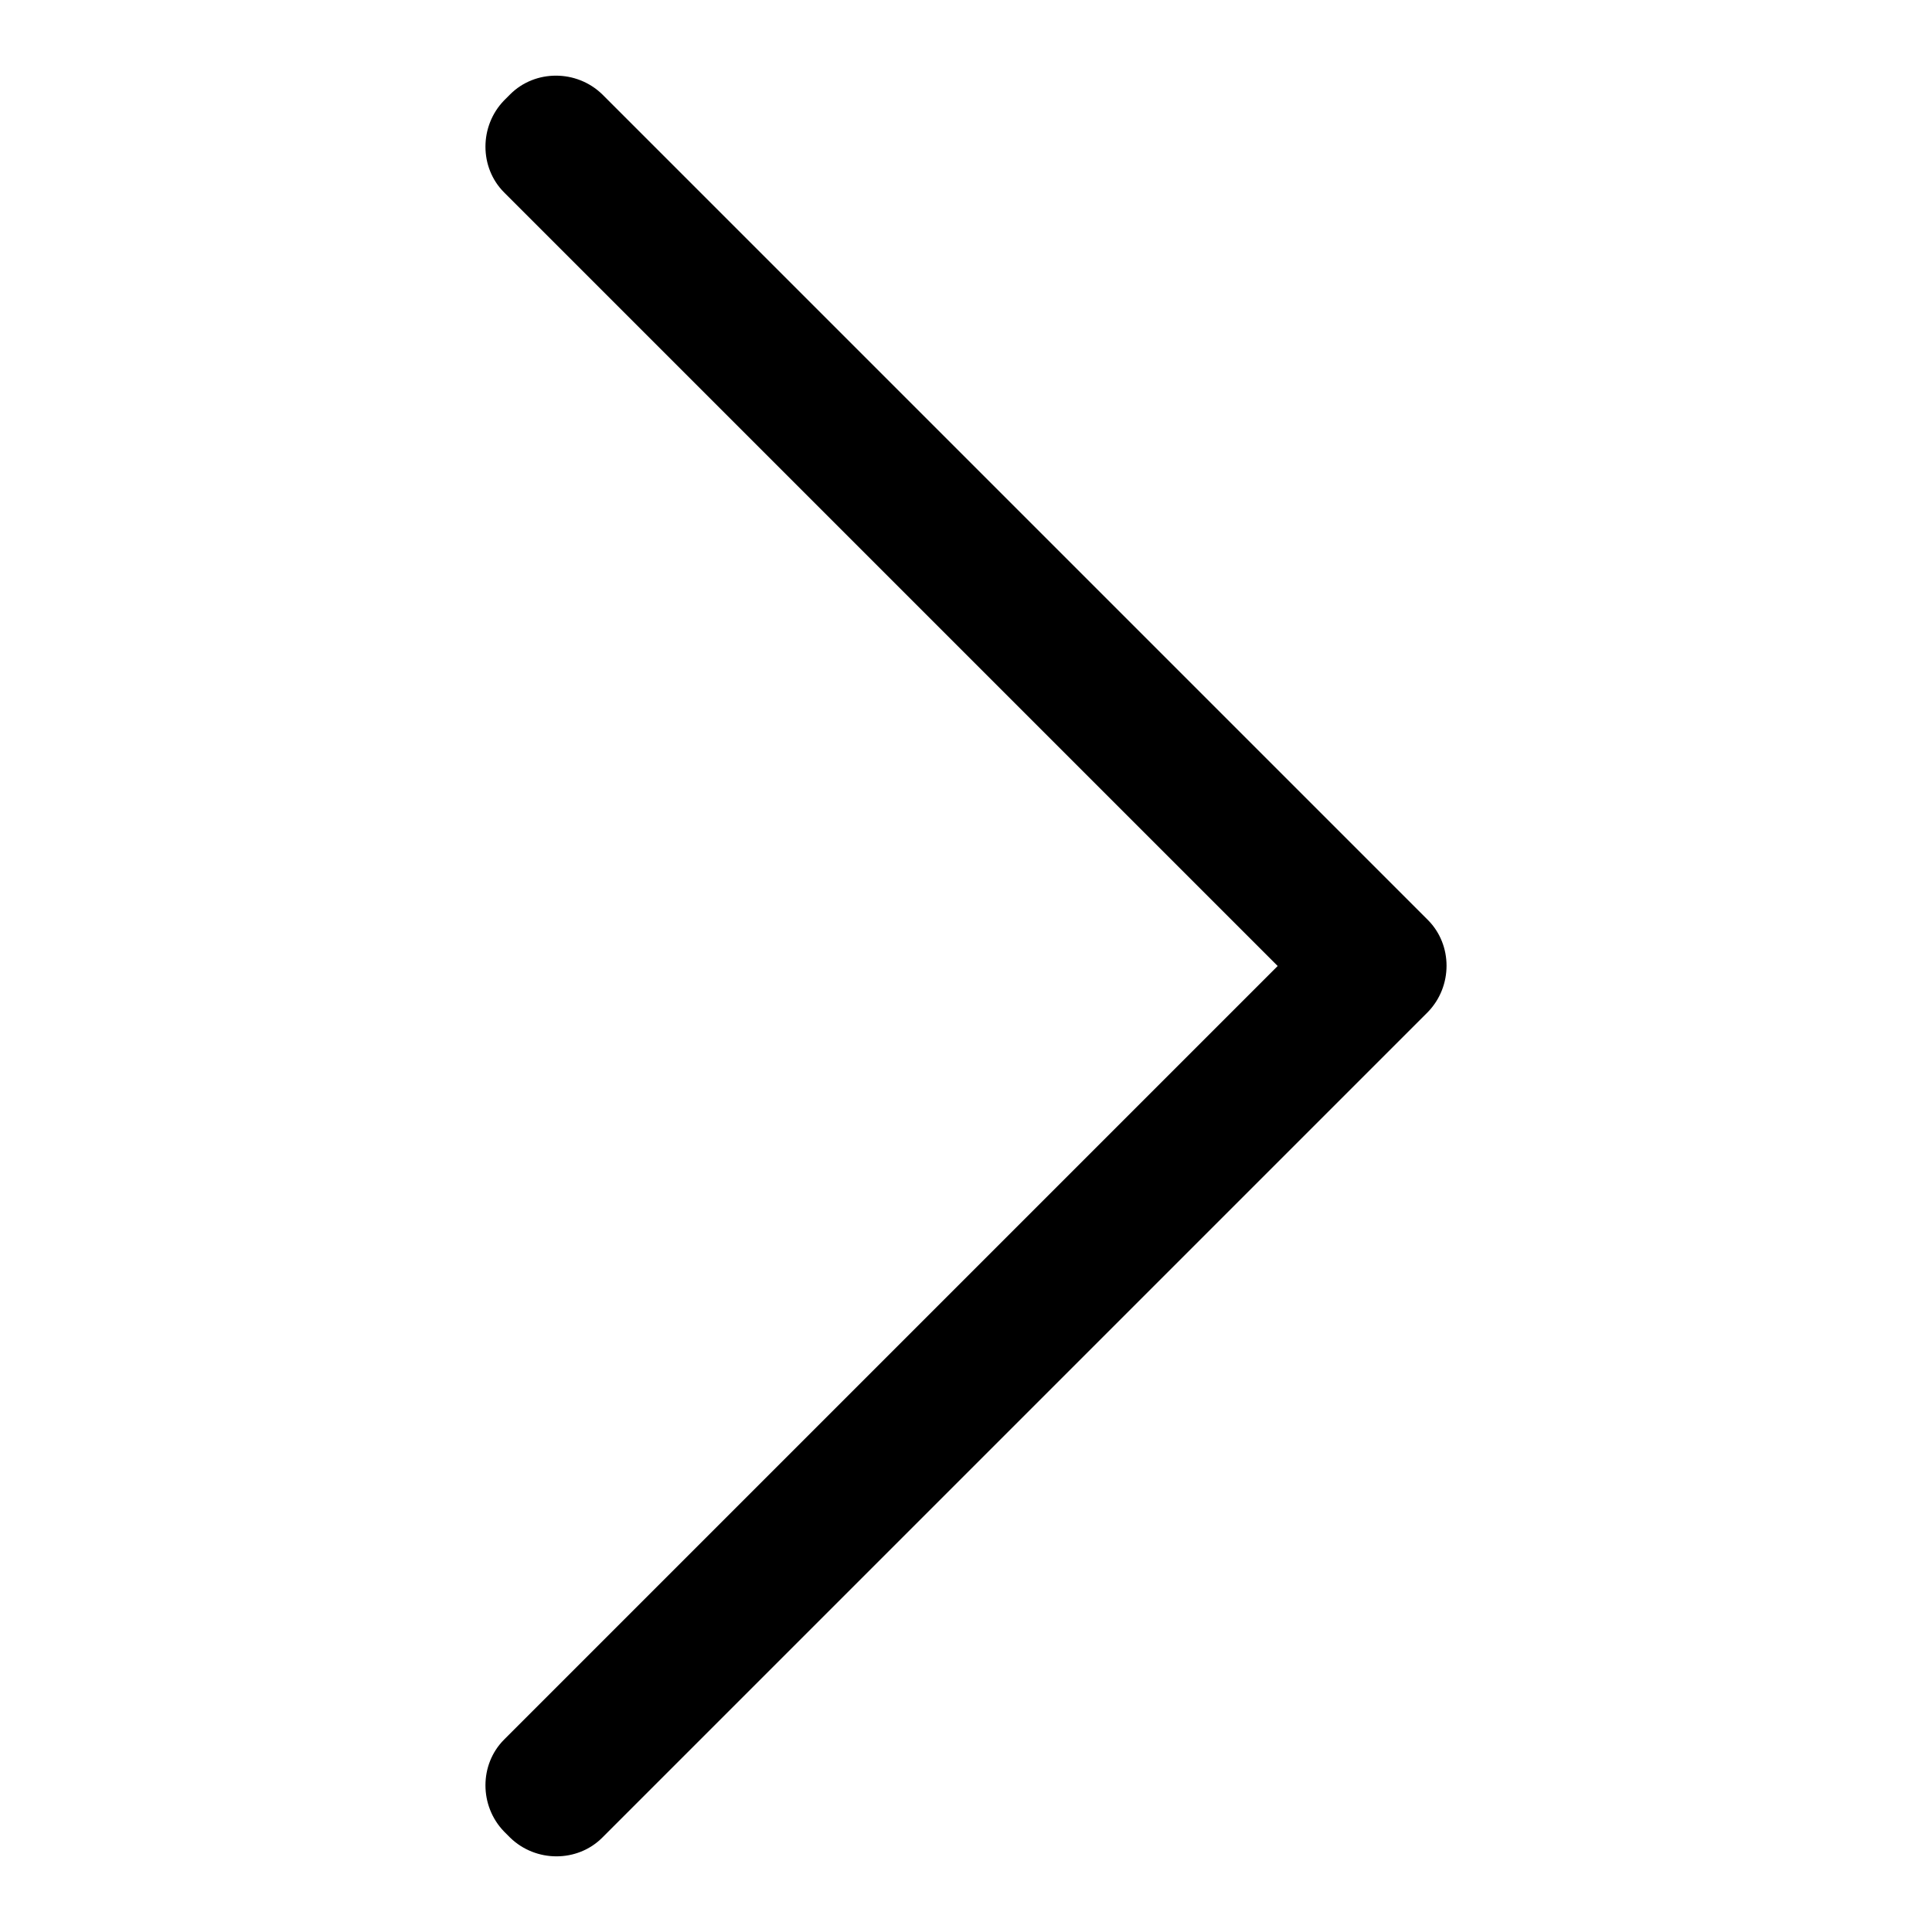 <?xml version="1.0" encoding="utf-8"?>
<!-- Svg Vector Icons : http://www.onlinewebfonts.com/icon -->
<!DOCTYPE svg PUBLIC "-//W3C//DTD SVG 1.1//EN" "http://www.w3.org/Graphics/SVG/1.1/DTD/svg11.dtd">
<svg version="1.1" xmlns="http://www.w3.org/2000/svg" xmlns:xlink="http://www.w3.org/1999/xlink" x="0px" y="0px" viewBox="0 0 256 256" enable-background="new 0 0 256 256" xml:space="preserve">
<g><g><path fill="#000000" d="M66.8,230.5L169.3,128L66.8,25.5c-3.3-3.3-3.3-8.8,0-12.2l0.8-0.8c3.3-3.3,8.8-3.3,12.2,0l108.6,108.6l0.8,0.8c3.3,3.3,3.3,8.8,0,12.2l-0.8,0.8L79.8,243.5c-3.3,3.3-8.8,3.3-12.2,0l-0.8-0.8C63.5,239.3,63.5,233.8,66.8,230.5z"/></g></g>
</svg>